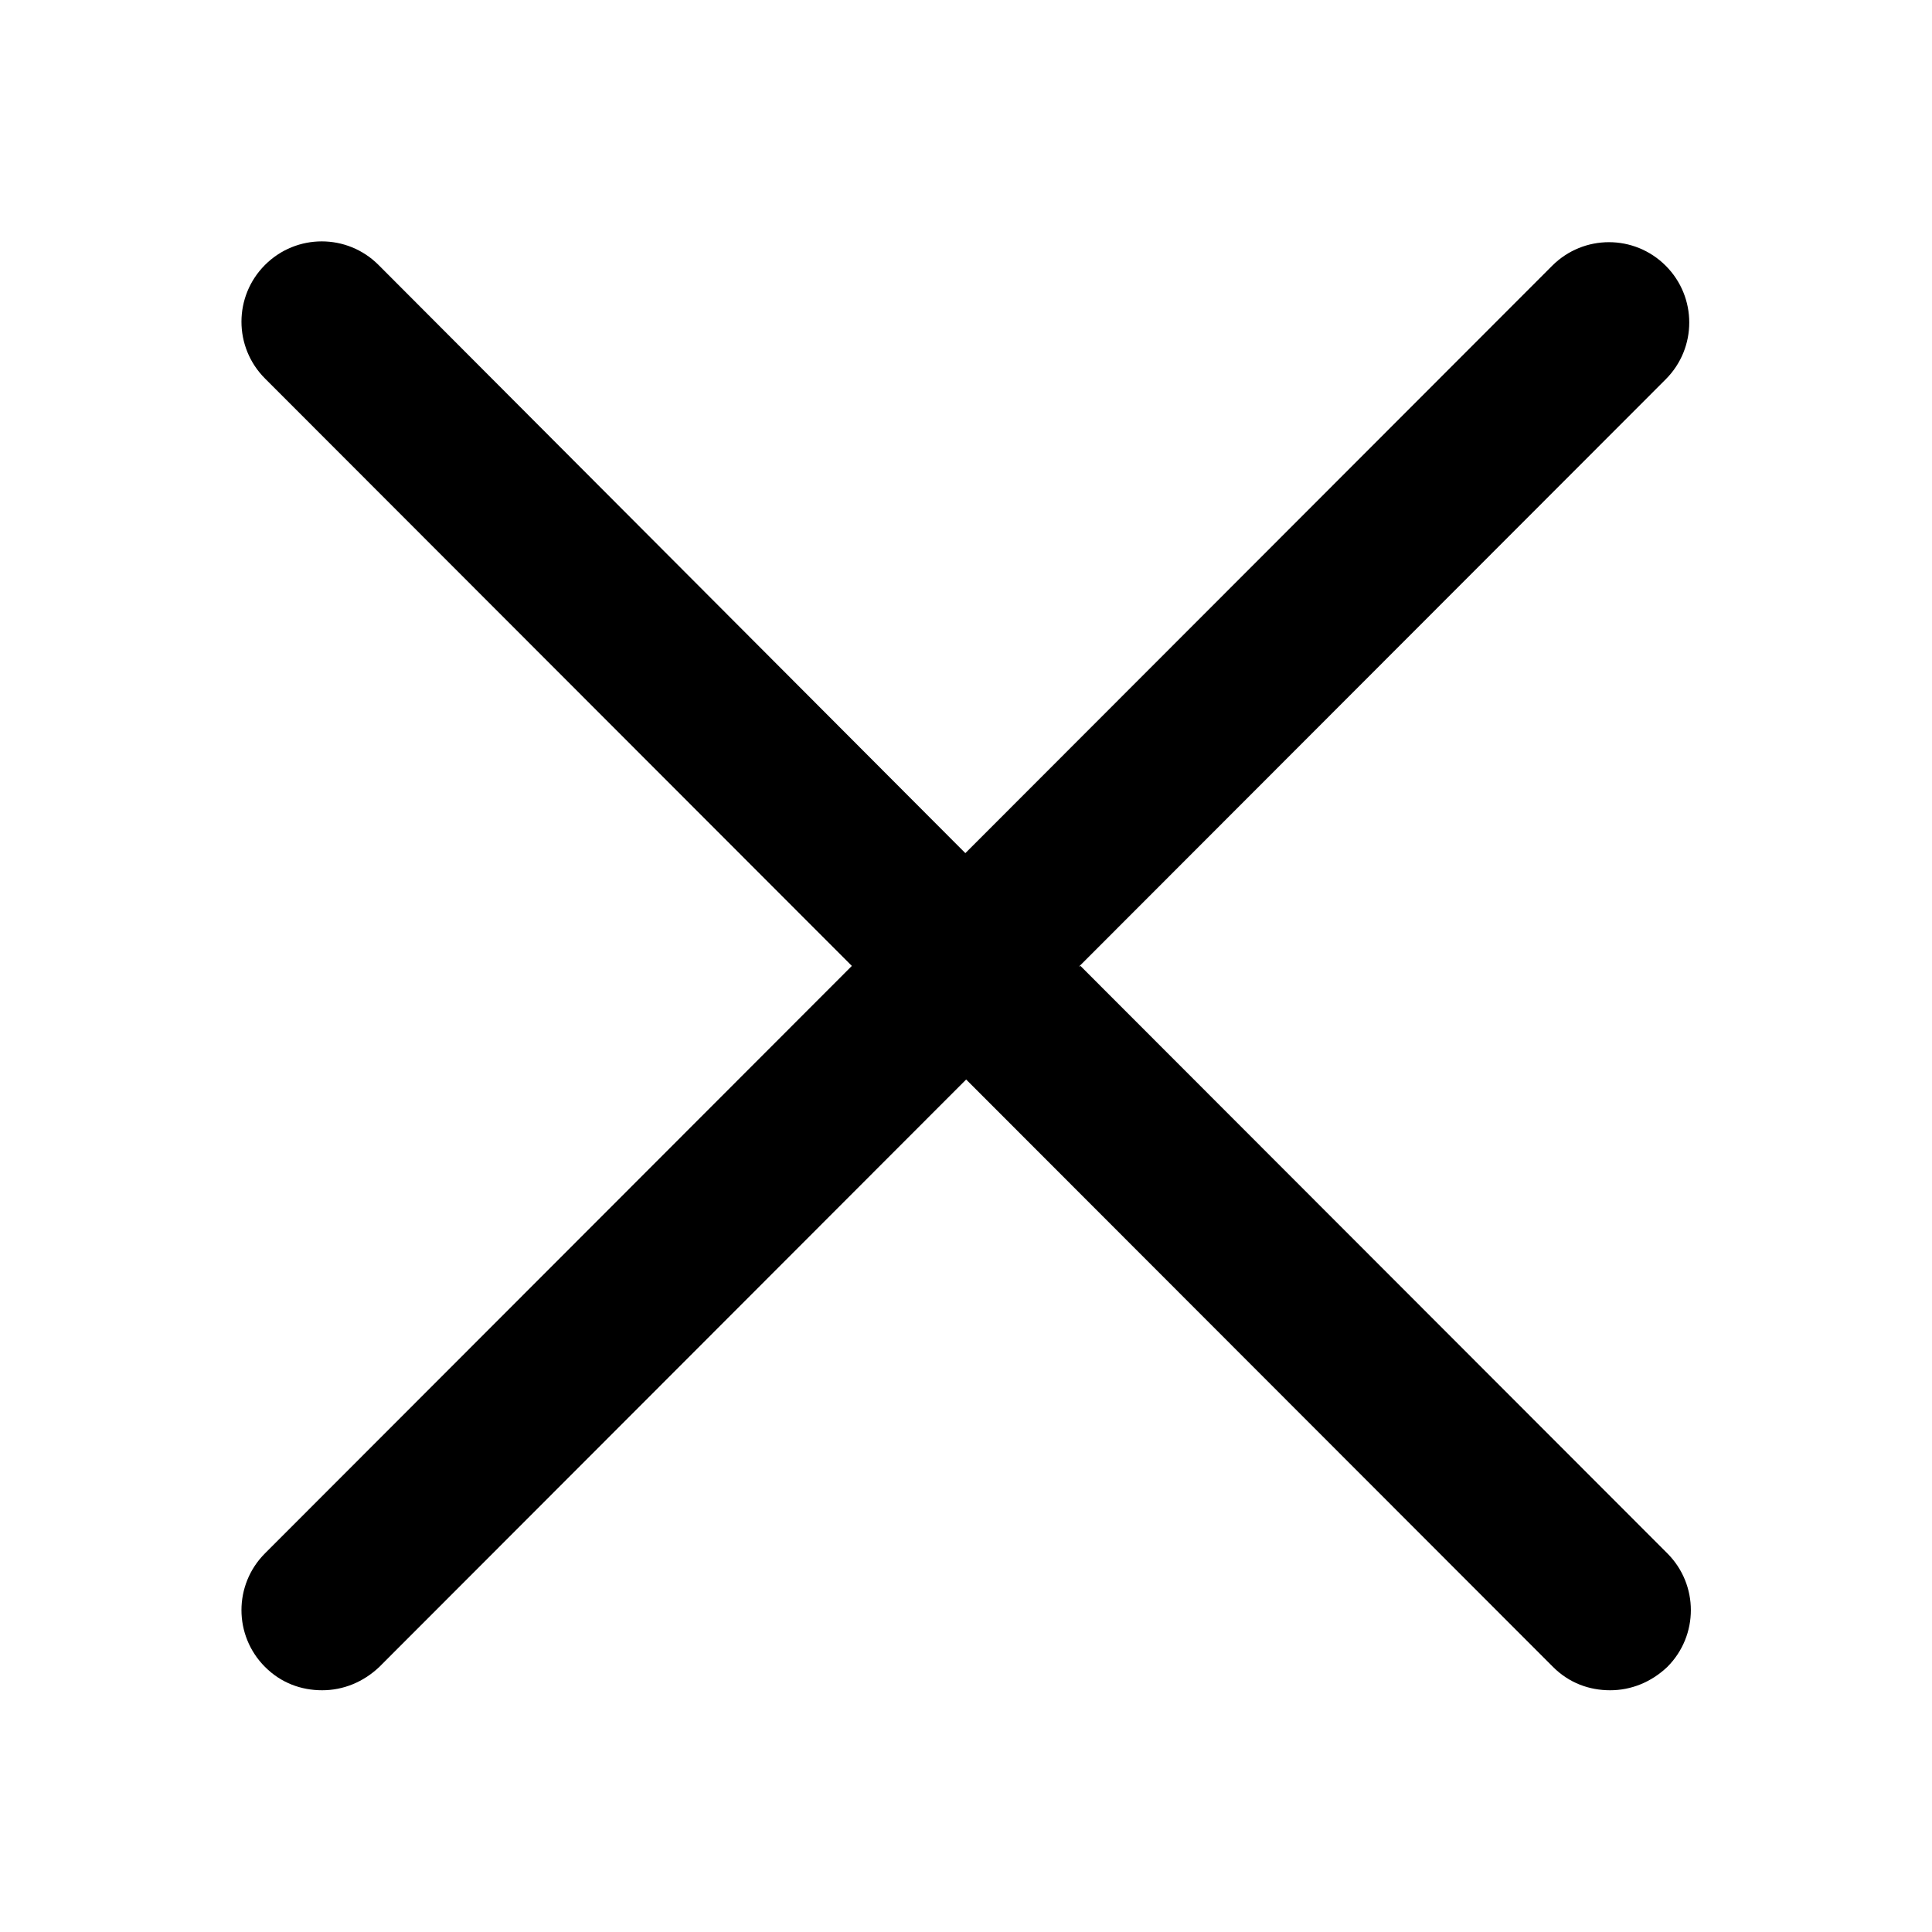 <svg fill="none" height="24" viewBox="0 0 24 24" width="24" xmlns="http://www.w3.org/2000/svg"><path d="m13.402 12.009 7.29-7.297c.39-.39.39-1.021 0-1.411s-1.02-.39-1.41 0l-7.29 7.297-7.29-7.307c-.39-.39-1.02-.39-1.41 0s-.39 1.021 0 1.411l7.29 7.297-7.29 7.297c-.39.39-.39 1.021 0 1.411.2.2.45.29.71.29s.51-.1.71-.29l7.29-7.297 7.29 7.297c.2.2.45.29.71.29s.51-.1.71-.29c.39-.39.39-1.021 0-1.411l-7.29-7.297z" fill="#000"/></svg>